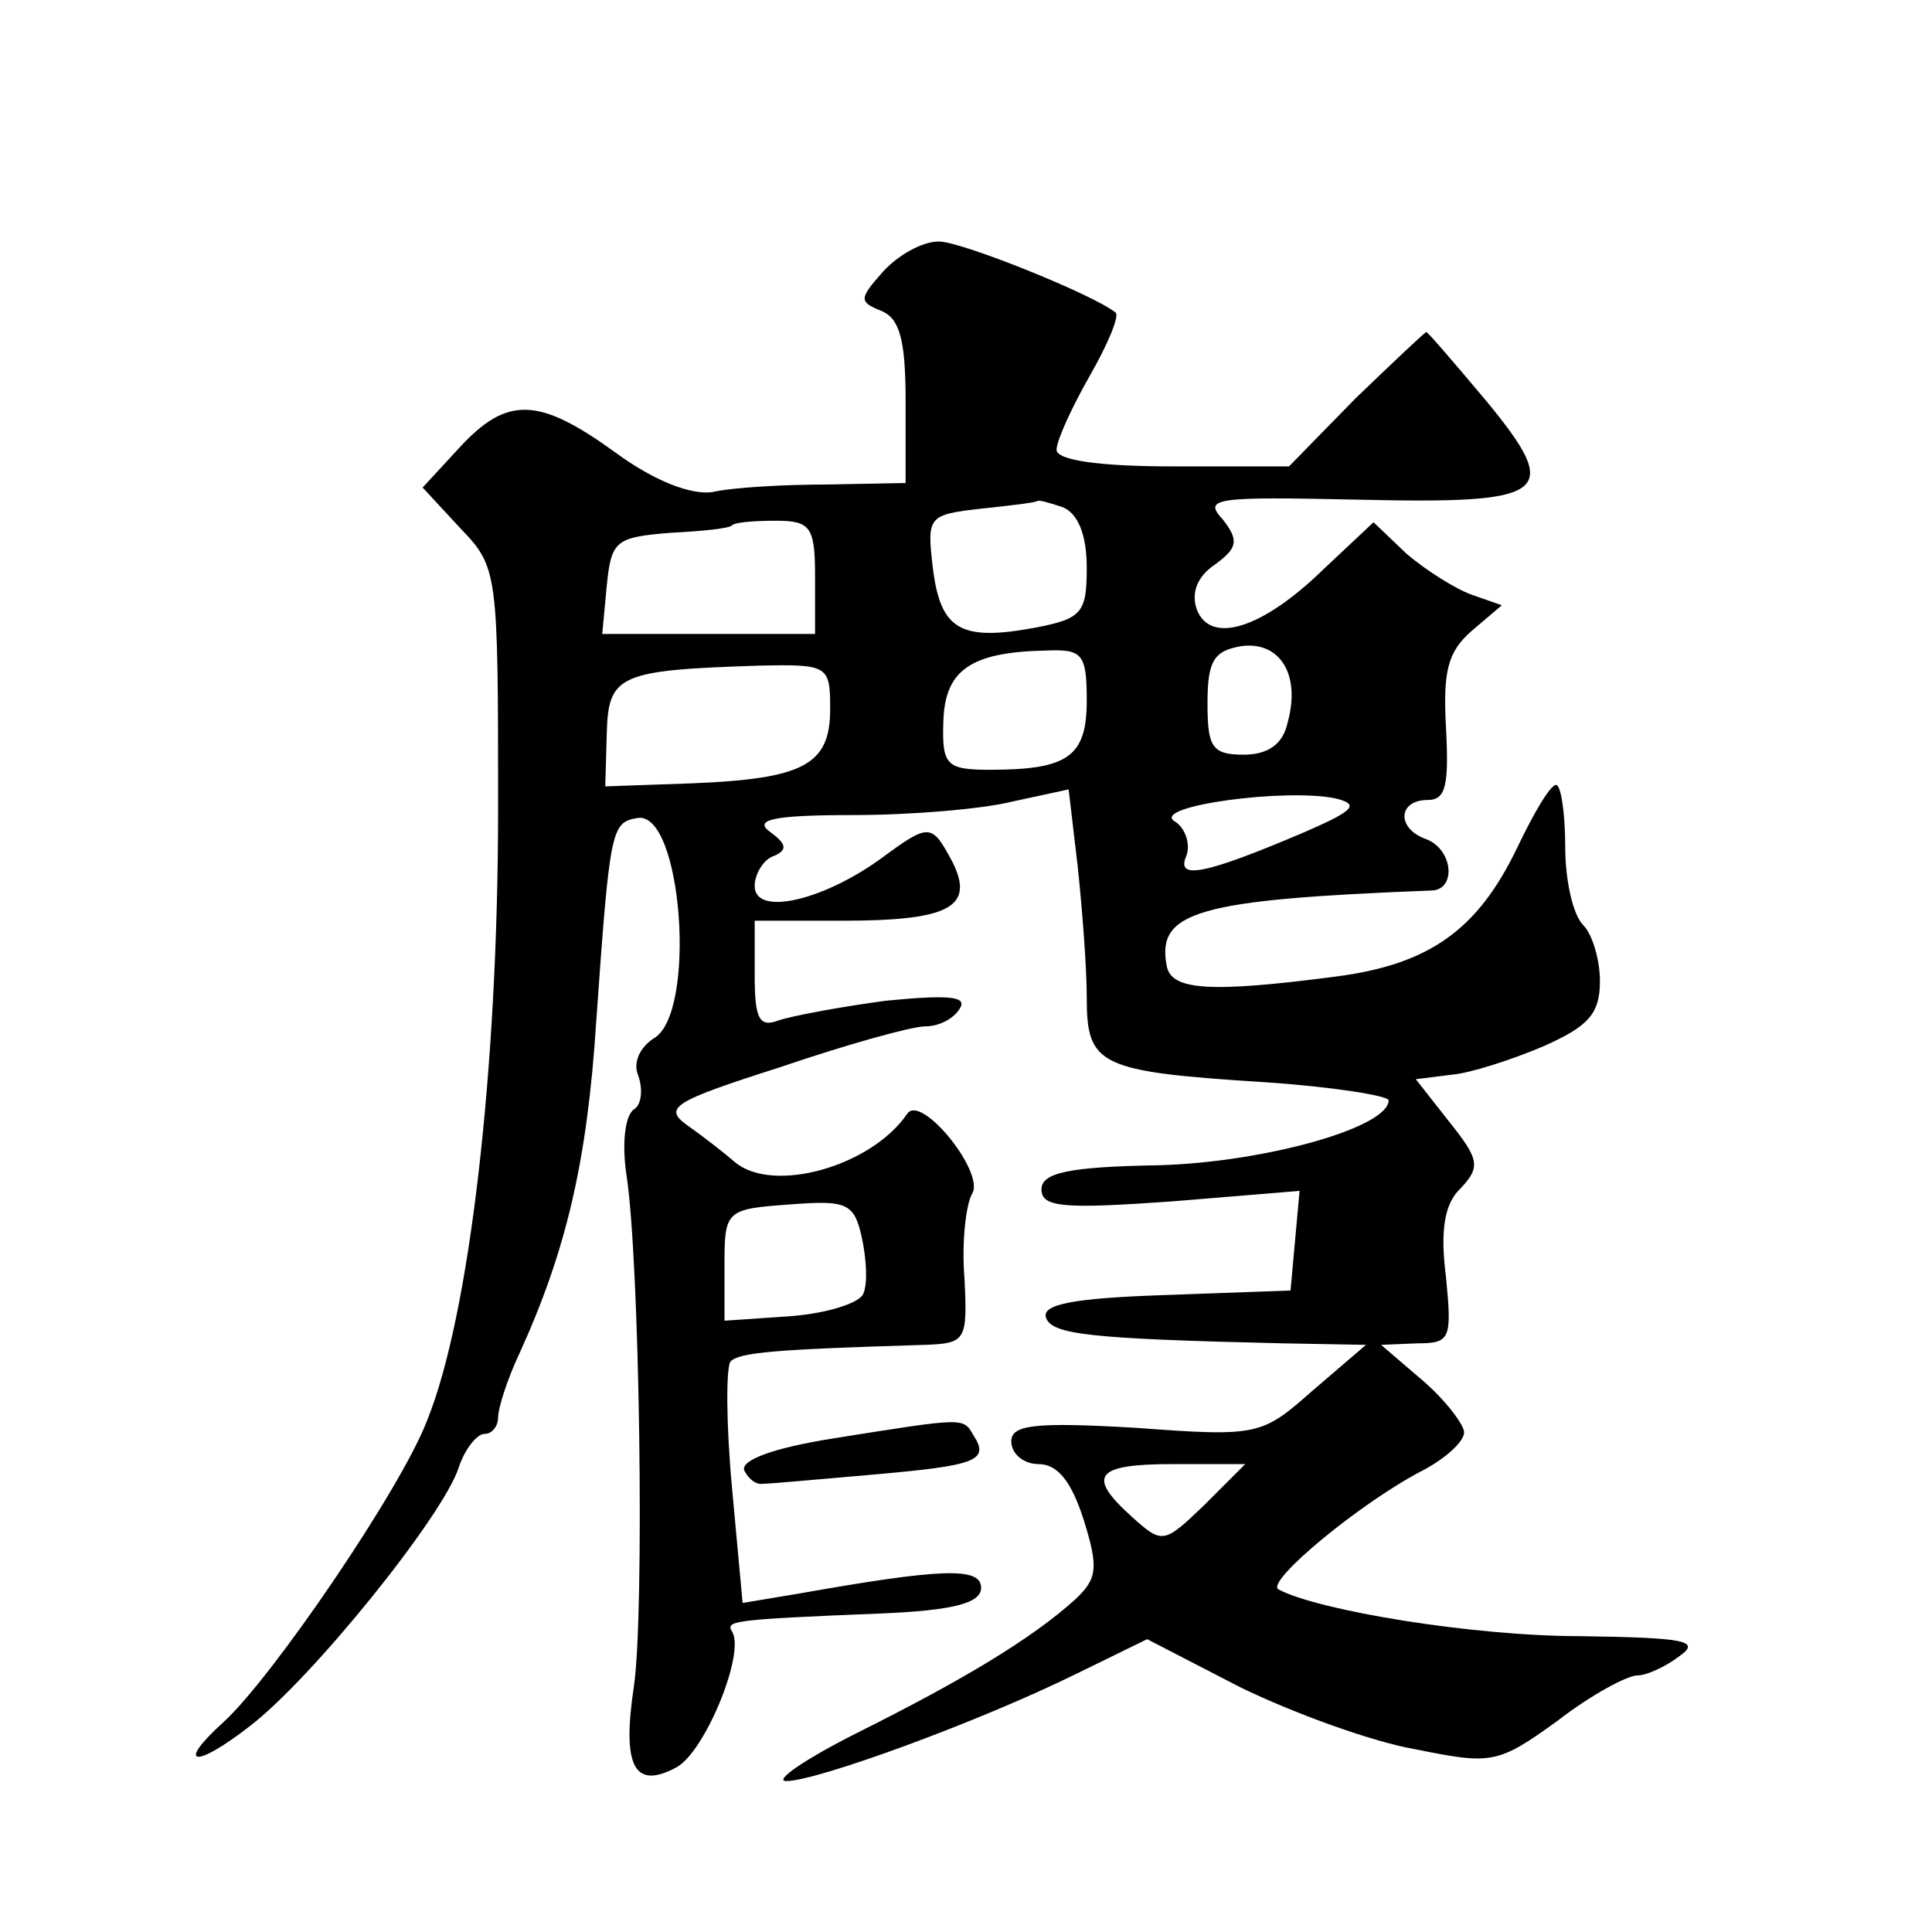 <?xml version="1.0" standalone="no"?>
<!DOCTYPE svg PUBLIC "-//W3C//DTD SVG 20010904//EN"
 "http://www.w3.org/TR/2001/REC-SVG-20010904/DTD/svg10.dtd">
<svg version="1.0" xmlns="http://www.w3.org/2000/svg"
 width="128pt" height="128pt" viewBox="0 0 128 128"
 preserveAspectRatio="xMidYMid meet">
<g transform="translate(0,128) scale(0.1,-0.1)"
fill="#0" stroke="none">
<path d="M585 1100 c-16 -18 -16 -20 -1 -26 12 -5 16 -19 16 -60 l0 -54 -52 -1
c-29 0 -63 -2 -76 -5 -14 -2 -38 7 -64 26 -51 37 -72 38 -104 3 l-24 -26 25 -27
c25 -26 25 -29 25 -186 0 -173 -19 -336 -47 -405 -17 -45 -103 -171 -135 -200 -32
-29 -19 -31 17 -3 41 31 129 140 139 172 4 12 12 22 17 22 5 0 9 5 9 11 0 6 6 25
14 42 31 68 45 127 51 220 9 128 10 132 27 135 30 6 40 -130 11 -146 -9 -6 -14
-16 -10 -25 3 -9 2 -19 -3 -22 -6 -4 -8 -23 -5 -43 9 -58 12 -292 5 -339 -8 -53
0 -69 28 -54 19 10 46 76 37 90 -4 7 -2 8 98 12 49 2 67 7 67 17 0 14 -26 13 -122
-4 l-36 -6 -7 76 c-4 43 -4 80 -1 84 6 6 29 8 129 11 27 1 28 3 26 44 -2 24 1 49
5 56 9 14 -34 67 -43 53 -24 -35 -89 -53 -114 -32 -7 6 -21 17 -31 24 -17 12 -11
16 61 39 44 15 87 27 96 27 9 0 19 5 23 12 5 8 -8 9 -49 5 -30 -4 -62 -10 -71 -13
-13 -5 -16 1 -16 30 l0 36 58 0 c71 0 88 9 73 39 -14 26 -15 26 -49 1 -38 -27 -82
-37 -82 -17 0 8 6 18 13 20 9 4 8 8 -3 16 -11 8 3 11 55 11 39 0 86 4 106 9 l37
8 6 -51 c3 -28 6 -67 6 -87 0 -45 8 -49 118 -56 45 -3 82 -9 82 -12 0 -18 -82 -41
-152 -43 -60 -1 -78 -5 -78 -16 0 -12 15 -13 86 -8 l85 7 -3 -33 -3 -33 -83 -3
c-60 -2 -82 -6 -79 -15 4 -11 27 -14 157 -17 l55 -1 -35 -30 c-34 -30 -36 -31 -117
-25 -68 4 -83 2 -83 -9 0 -8 8 -15 18 -15 13 0 22 -12 30 -37 10 -32 9 -39 -6 -53
-29 -26 -74 -53 -142 -87 -36 -18 -58 -33 -49 -33 20 0 127 39 192 71 l47 23 62
-32 c35 -17 87 -36 116 -41 50 -10 54 -10 94 19 22 17 46 30 53 30 6 0 19 6 28
13 14 10 3 12 -66 13 -71 0 -174 17 -200 31 -9 5 55 58 96 79 15 8 27 19 27 25
0 5 -12 21 -27 34 l-28 24 24 1 c22 0 23 3 19 44 -4 31 -1 49 10 59 13 14 12 19
-8 44 l-22 28 24 3 c12 1 40 10 61 19 29 13 37 21 37 43 0 14 -5 31 -11 37 -7 7
-12 30 -12 52 0 23 -3 41 -6 41 -4 0 -15 -19 -26 -42 -26 -54 -58 -77 -120 -85
-84 -11 -109 -9 -112 7 -7 36 20 44 175 50 17 0 15 27 -3 34 -20 7 -19 26 1 26
12 0 14 10 12 48 -2 37 1 50 17 64 l20 17 -20 7 c-11 4 -30 16 -43 27 l-22 21 -33
-31 c-41 -40 -75 -50 -84 -27 -4 11 0 22 12 30 15 11 16 16 5 30 -13 14 -5 15 88
13 128 -3 138 3 87 65 -21 25 -39 46 -40 46 -1 0 -22 -20 -47 -44 l-44 -45 -77
0 c-48 0 -77 4 -77 11 0 6 10 28 22 49 12 21 20 40 17 42 -15 12 -102 47 -117 47
-11 0 -27 -9 -37 -20z m119 -156 c10 -4 16 -18 16 -40 0 -30 -3 -34 -35 -40 -49
-9 -62 -1 -67 40 -4 34 -3 35 32 39 19 2 36 4 37 5 1 1 8 -1 17 -4z m-164 -46 l0
-38 -71 0 -70 0 3 32 c3 30 6 32 42 35 21 1 40 3 41 5 2 2 15 3 29 3 23 0 26 -4
26 -37z m313 -97 c-3 -14 -13 -21 -29 -21 -21 0 -24 5 -24 34 0 28 4 35 23 38 25
3 39 -19 30 -51z m-133 15 c0 -37 -12 -46 -64 -46 -29 0 -32 3 -31 32 1 34 18 46
68 47 24 1 27 -2 27 -33z m-170 -6 c0 -37 -18 -46 -92 -49 l-57 -2 1 35 c1 39 8
42 101 45 46 1 47 0 47 -29z m315 -81 c-68 -29 -86 -32 -79 -16 3 8 -1 19 -8 23
-15 10 74 22 107 15 16 -4 12 -8 -20 -22z m-293 -306 c-2 -6 -23 -13 -48 -15 l-44
-3 0 37 c0 36 1 37 43 40 38 3 43 1 48 -22 3 -14 4 -30 1 -37z m226 -140 c-27 -26
-28 -26 -48 -8 -30 27 -25 35 27 35 l48 0 -27 -27z M552 327 c-38 -6 -61 -14 -59
-21 3 -6 8 -10 13 -9 5 0 37 3 72 6 68 6 78 9 67 26 -7 12 -5 12 -93 -2z"/>
</g>
</svg>
